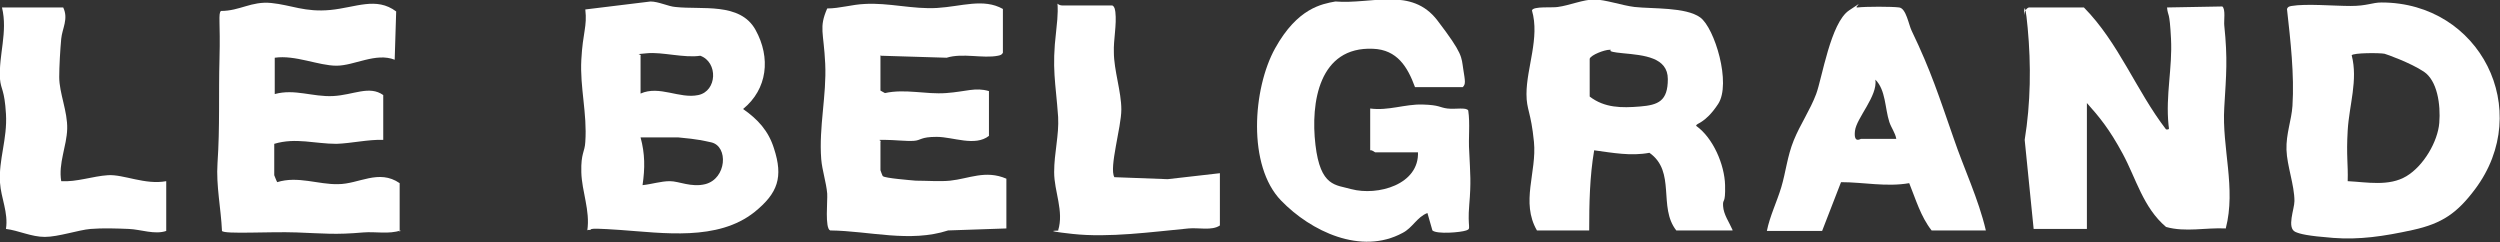 <?xml version="1.0" encoding="UTF-8"?>
<svg id="Calque_1" xmlns="http://www.w3.org/2000/svg" version="1.1" viewBox="0 0 502.3 48.7">
  <rect x="0" y="0" width="502.3" height="48.7" fill="#333333" stroke="none"/>
  <!-- Generator: Adobe Illustrator 29.5.1, SVG Export Plug-In . SVG Version: 2.1.0 Build 141)  -->
  <style>
    .st0{
      fill: #ffffff;
    }
  </style>
  <path class="st0" d="M118,46.3c.6-4-1.1-7.8-1.2-11.7s.7-4,.8-6.1c.4-5.7-1.1-10.9-.8-16.5s1.2-6.6.8-10.1l13.1-1.6c1.6,0,3.6,1,5,1.1,5.3.6,13-1,16.1,4.6s2.4,11.9-2.5,15.9c3,2.1,5.1,4.4,6.2,7.9,1.9,5.8.8,9-3.9,12.8-7.4,5.9-18.4,4.2-27,3.6s-4.5.1-6.7,0ZM128.7,18.8c3.8-1.7,7.8,1.1,11.6.3s4-6.6.4-7.9c-3.2.5-7.7-.8-10.7-.5s-1,0-1.3.6v7.5ZM136.2,27.6h-7.5c.9,3.3.9,6.2.4,9.6,1.9-.2,3.7-.8,5.5-.8s4.3,1.3,7.1.6c4.3-1.1,4.7-7.6,1.2-8.4s-5.1-.8-6.7-1Z"/>
  <path class="st0" d="M418.7,1.5c7,7.1,10.5,16.7,16.5,24.5.9.1.5-.3.5-.9-.6-6,.8-11.4.5-17.3s-.6-4.3-.8-6.3l11.1-.2c.7.5.3,2.9.4,3.8.7,6.8.4,9.8,0,16.5-.5,8.1,2.4,16.2.3,24.3-4-.2-8.1.8-12-.3-4.6-3.9-6-9.7-8.7-14.7s-4.7-7.4-7.2-10.2v25.3h-10.7l-1.8-17.9c1.2-7.4,1.3-15,.6-22.5s-.8-1.8-.7-2.7.7-1.4,1-1.4h11.1Z"/>
  <path class="st0" d="M478.5.5c19.8,0,30.7,21.6,18.8,37.5-3.6,4.8-6.6,6.9-12.5,8.2s-10.8,2-16,1.6-6.7-.8-7.6-1.2c-1.8-.8-.2-4.6-.2-6.2,0-3.2-1.5-7.1-1.6-10.3s1-5.9,1.2-8.8c.4-6.3-.4-13.2-1.1-19.5.2-.5.5-.5.9-.6,2.9-.5,8.6,0,11.9,0s4.3-.7,6.2-.7ZM471.7,36.4c3.9.2,8.3,1.1,11.8-1s6.3-7,6.6-10.7-.4-8.5-3.1-10.3-7.5-3.5-7.9-3.6c-1-.2-6.2-.2-6.6.3,1.3,5-.5,10-.8,15.1s.1,6.8,0,10.1Z"/>
  <path class="st0" d="M348.1,46.3h-11.3c-3.7-4.7,0-11.8-5.4-15.6-3.7.7-7.4,0-11.1-.5-.9,5.3-1,10.7-1,16.1h-10.5c-3.3-5.7,0-11.7-.6-17.8s-1.5-6.4-1.5-9.6c0-5.3,2.7-11.3,1.1-16.8.2-.9,4.2-.5,5.2-.7,2.3-.3,5.1-1.5,7.3-1.5s5.6,1.2,8.1,1.5c3.6.4,10.3,0,13.2,2.1s6.3,13.3,3.6,17.4-4.5,3.8-4.4,4.4c3.4,2.4,5.7,7.8,5.8,11.9s-.5,2.5-.4,4.2,1.2,3.2,1.9,4.8ZM319.4,19.4c3,2.3,6.4,2.3,10.1,2s5.6-1.1,5.6-5.5-4.8-4.8-9-5.2-1.7-.7-2.7-.7-3.7,1-4,1.8v7.7Z"/>
  <path class="st0" d="M284.9,30.6h-8.6c-.1,0-.6-.5-1-.4v-8.4c3.6.5,7-.9,10.5-.8s3.4.6,5,.8,3.8-.3,4.2.4c.4,2.7,0,5.5.2,8.3.2,4.5.4,6,0,10.7s.5,4.7-.6,5.1-5.9.8-6.8,0l-1-3.5c-2.1.8-3,3-5,4-8.3,4.5-18.4-.3-24.4-6.5-6.8-7-5.7-22.5-1.2-30.6s9.4-8.9,12.1-9.4c7.3.6,15.3-3,20.5,3.8s4.8,7.3,5.2,9.8.5,3-.1,3.6h-9.6c-1.5-4.1-3.6-7.5-8.4-7.7-10.9-.5-12.6,10.8-11.6,19.3s4.1,8,7.2,8.9c5.3,1.4,13.7-.9,13.4-7.5Z"/>
  <path class="st0" d="M80.5,46.3c-2.4.8-5,.2-7.5.4-5.7.5-7.9.2-13.4,0s-14.5.4-15-.3c-.2-4.5-1.2-9.1-.9-13.6.5-7.4.2-13.7.4-21s-.3-9.1.3-9.6c3.8,0,6.1-2,10.1-1.6s6.8,1.9,11.9,1.4,9.2-2.7,13.2.3l-.3,9.7c-3.8-1.5-8.1,1.2-11.7,1.2s-8.3-2.2-12.4-1.6v7.3c4-1.1,7.6.6,11.7.4s7.3-2.2,10.1-.2v9c-3-.1-6.4.7-9.4.8-4.3,0-8.2-1.3-12.5,0v6.3c0,0,.5,1.3.6,1.4,4.1-1.3,8.3.5,12.2.4,4.2,0,8.2-3.1,12.4-.2v9.8Z"/>
  <path class="st0" d="M176.9,11.1v7.1l.9.5c4.1-.9,8.2.3,12.3,0s5.8-1.2,8.6-.4v9c-2.8,2.2-7.2.2-10.5.2s-3.1.7-4.6.8-4-.2-5.9-.2-.5,0-.8.4v5.7c0,0,.4,1.2.5,1.2.4.4,5.5.8,6.6.9,2,0,5,.2,6.9,0,3.8-.4,7.1-2.2,11.3-.4v10l-11.7.4c-7.7,2.5-15.8.1-23.7,0-1.1-.4-.5-6-.6-7.4-.2-2.3-1-4.6-1.2-6.9-.5-6.5,1.1-12.8.8-19.2s-1.3-7.2.4-11.1c2.5,0,5-.8,7.5-.9,4.8-.3,9.7,1.1,14.6.8s9.3-2,13.2.2v8.8c-.2.4-.5.5-1,.6-3,.6-7.1-.6-10.3.4l-13.2-.4Z"/>
  <path class="st0" d="M399,46.3h-10.9c-2.2-2.8-3.2-6.3-4.5-9.5-4.6.8-9.2-.2-13.7-.2l-3.8,9.8h-11.1c.6-3,2-5.8,2.9-8.8s1.2-6.2,2.5-9.4,3.3-6.1,4.5-9.3,2.9-14.3,6.6-16.8.8-.5,1.7-.6c1.6-.2,7-.2,8.4,0s1.9,3.5,2.5,4.7c3.9,8.1,5.5,13.2,8.4,21.5,2.1,6.2,5,12.2,6.5,18.6ZM381,27.9c-.2-1.2-1-2.2-1.4-3.4-.9-2.8-.7-6.4-2.8-8.5.5,3.3-3.8,7.7-4.1,10.3s1.1,1.6,1.2,1.6h7.1Z"/>
  <path class="st0" d="M245.1,34.8v10.5c-1.6,1.1-4.3.4-6.3.6-7.4.7-16,1.9-23.3,1.1s-1.9-.6-2.9-.7c1.2-3.9-.8-7.8-.8-11.7s1-7.4.8-11.1c-.5-7.1-1.3-9.6-.4-17.2s-.6-5.2,1.3-5.2h10c.5.3.5.8.6,1.3.3,2.6-.4,5.6-.3,8.1,0,3.6,1.5,7.9,1.5,11.5s-2.5,11.7-1.4,13.6l10.7.4,10.5-1.2Z"/>
  <path class="st0" d="M12.7,1.5c1.1,2.3-.2,4.2-.4,6.3s-.4,5.6-.4,7.7c0,3.2,1.7,6.9,1.6,10.4s-1.8,6.9-1.2,10.5c3.1.2,6.3-1,9.4-1.2s7.5,2,11.7,1.2v10c-2.3.8-5.1-.3-7.5-.4s-5.3-.2-7.7,0-6.5,1.6-9.2,1.6-5.3-1.3-7.8-1.6c.5-3.3-1-6.2-1.2-9.3-.3-4.6,1.5-8.8,1.2-13.8S.2,18.1,0,15.9C-.3,11,1.6,6.5.4,1.5h12.3Z"/>
</svg>